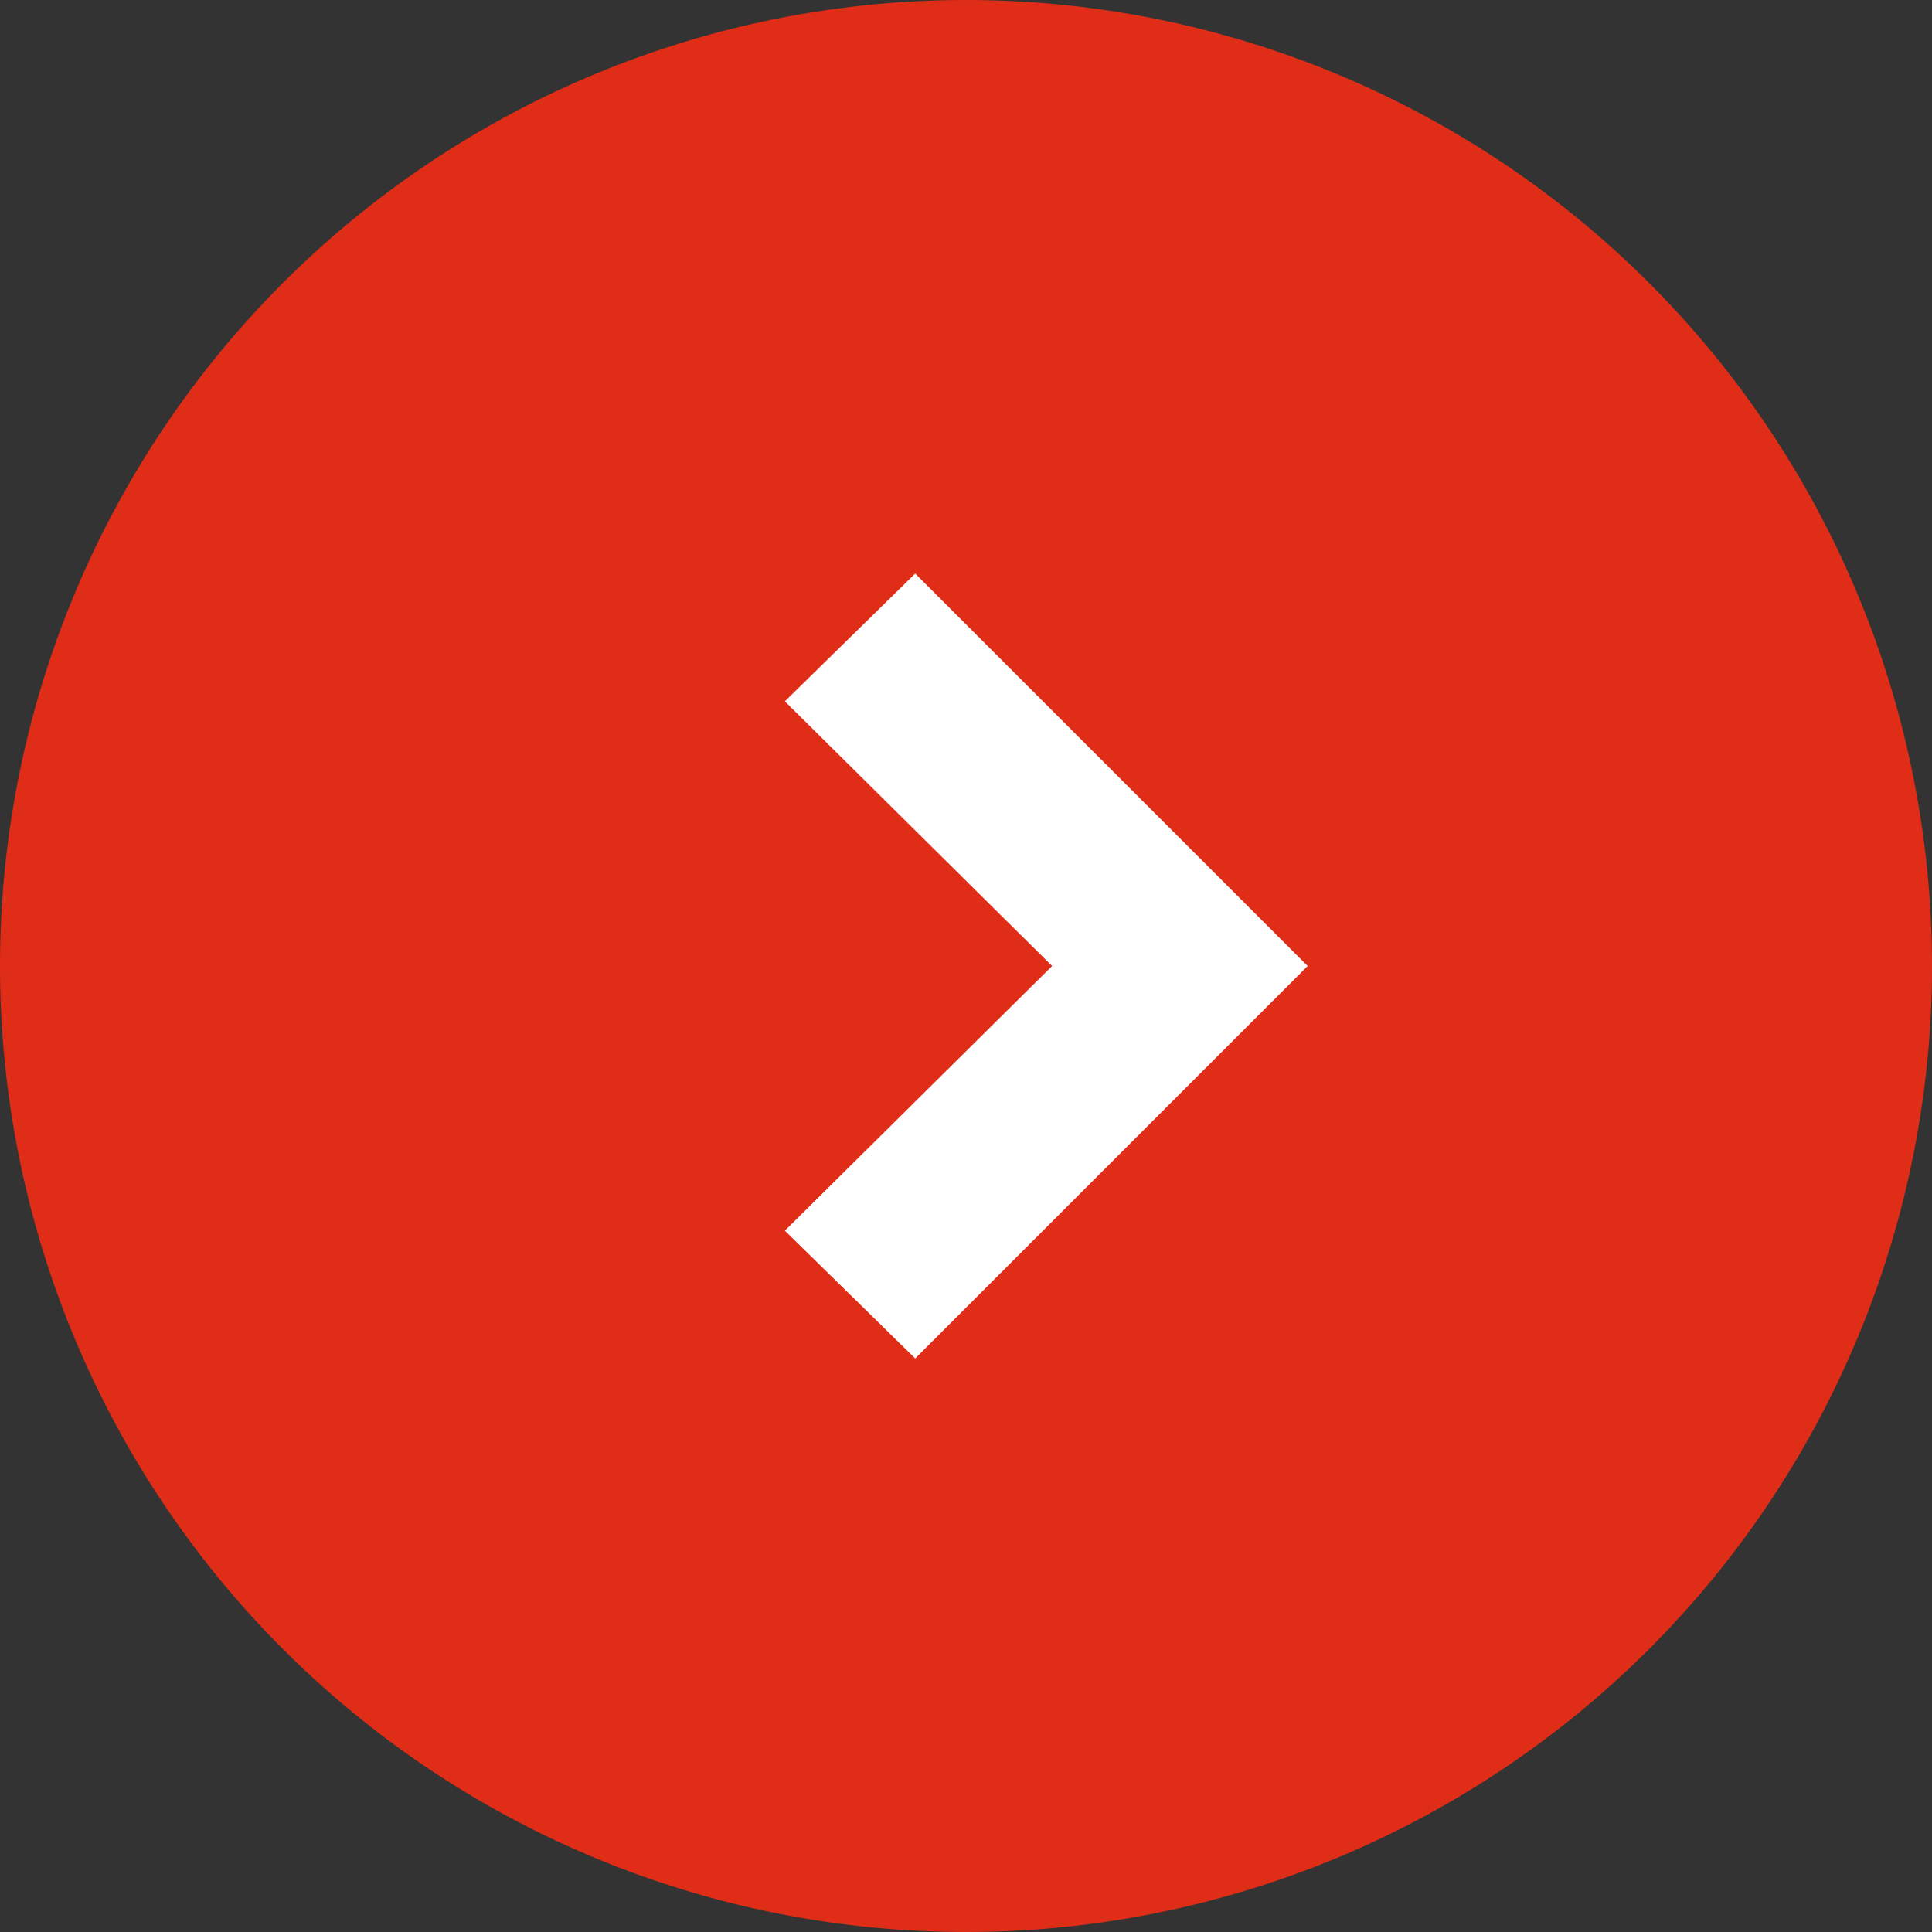 <svg data-name="Right Arrow" xmlns="http://www.w3.org/2000/svg" width="42.184" height="42.184" viewBox="0 0 42.184 42.184">
    <rect x="0" y="0" width="42.184" height="42.184" fill="#333333" stroke="none"/>
    <path data-name="Arrow Frame" d="M22.092 1A21.092 21.092 0 1 1 1 22.092 21.092 21.092 0 0 1 22.092 1z" transform="translate(-1 -1)" style="fill:#df2d17"/>
    <path d="M2.79 0 0 2.846l8.569 8.569 8.569-8.569L14.348 0 8.569 5.835z" transform="rotate(-90 23.399 6.262)" style="fill:#fff"/>
</svg>
